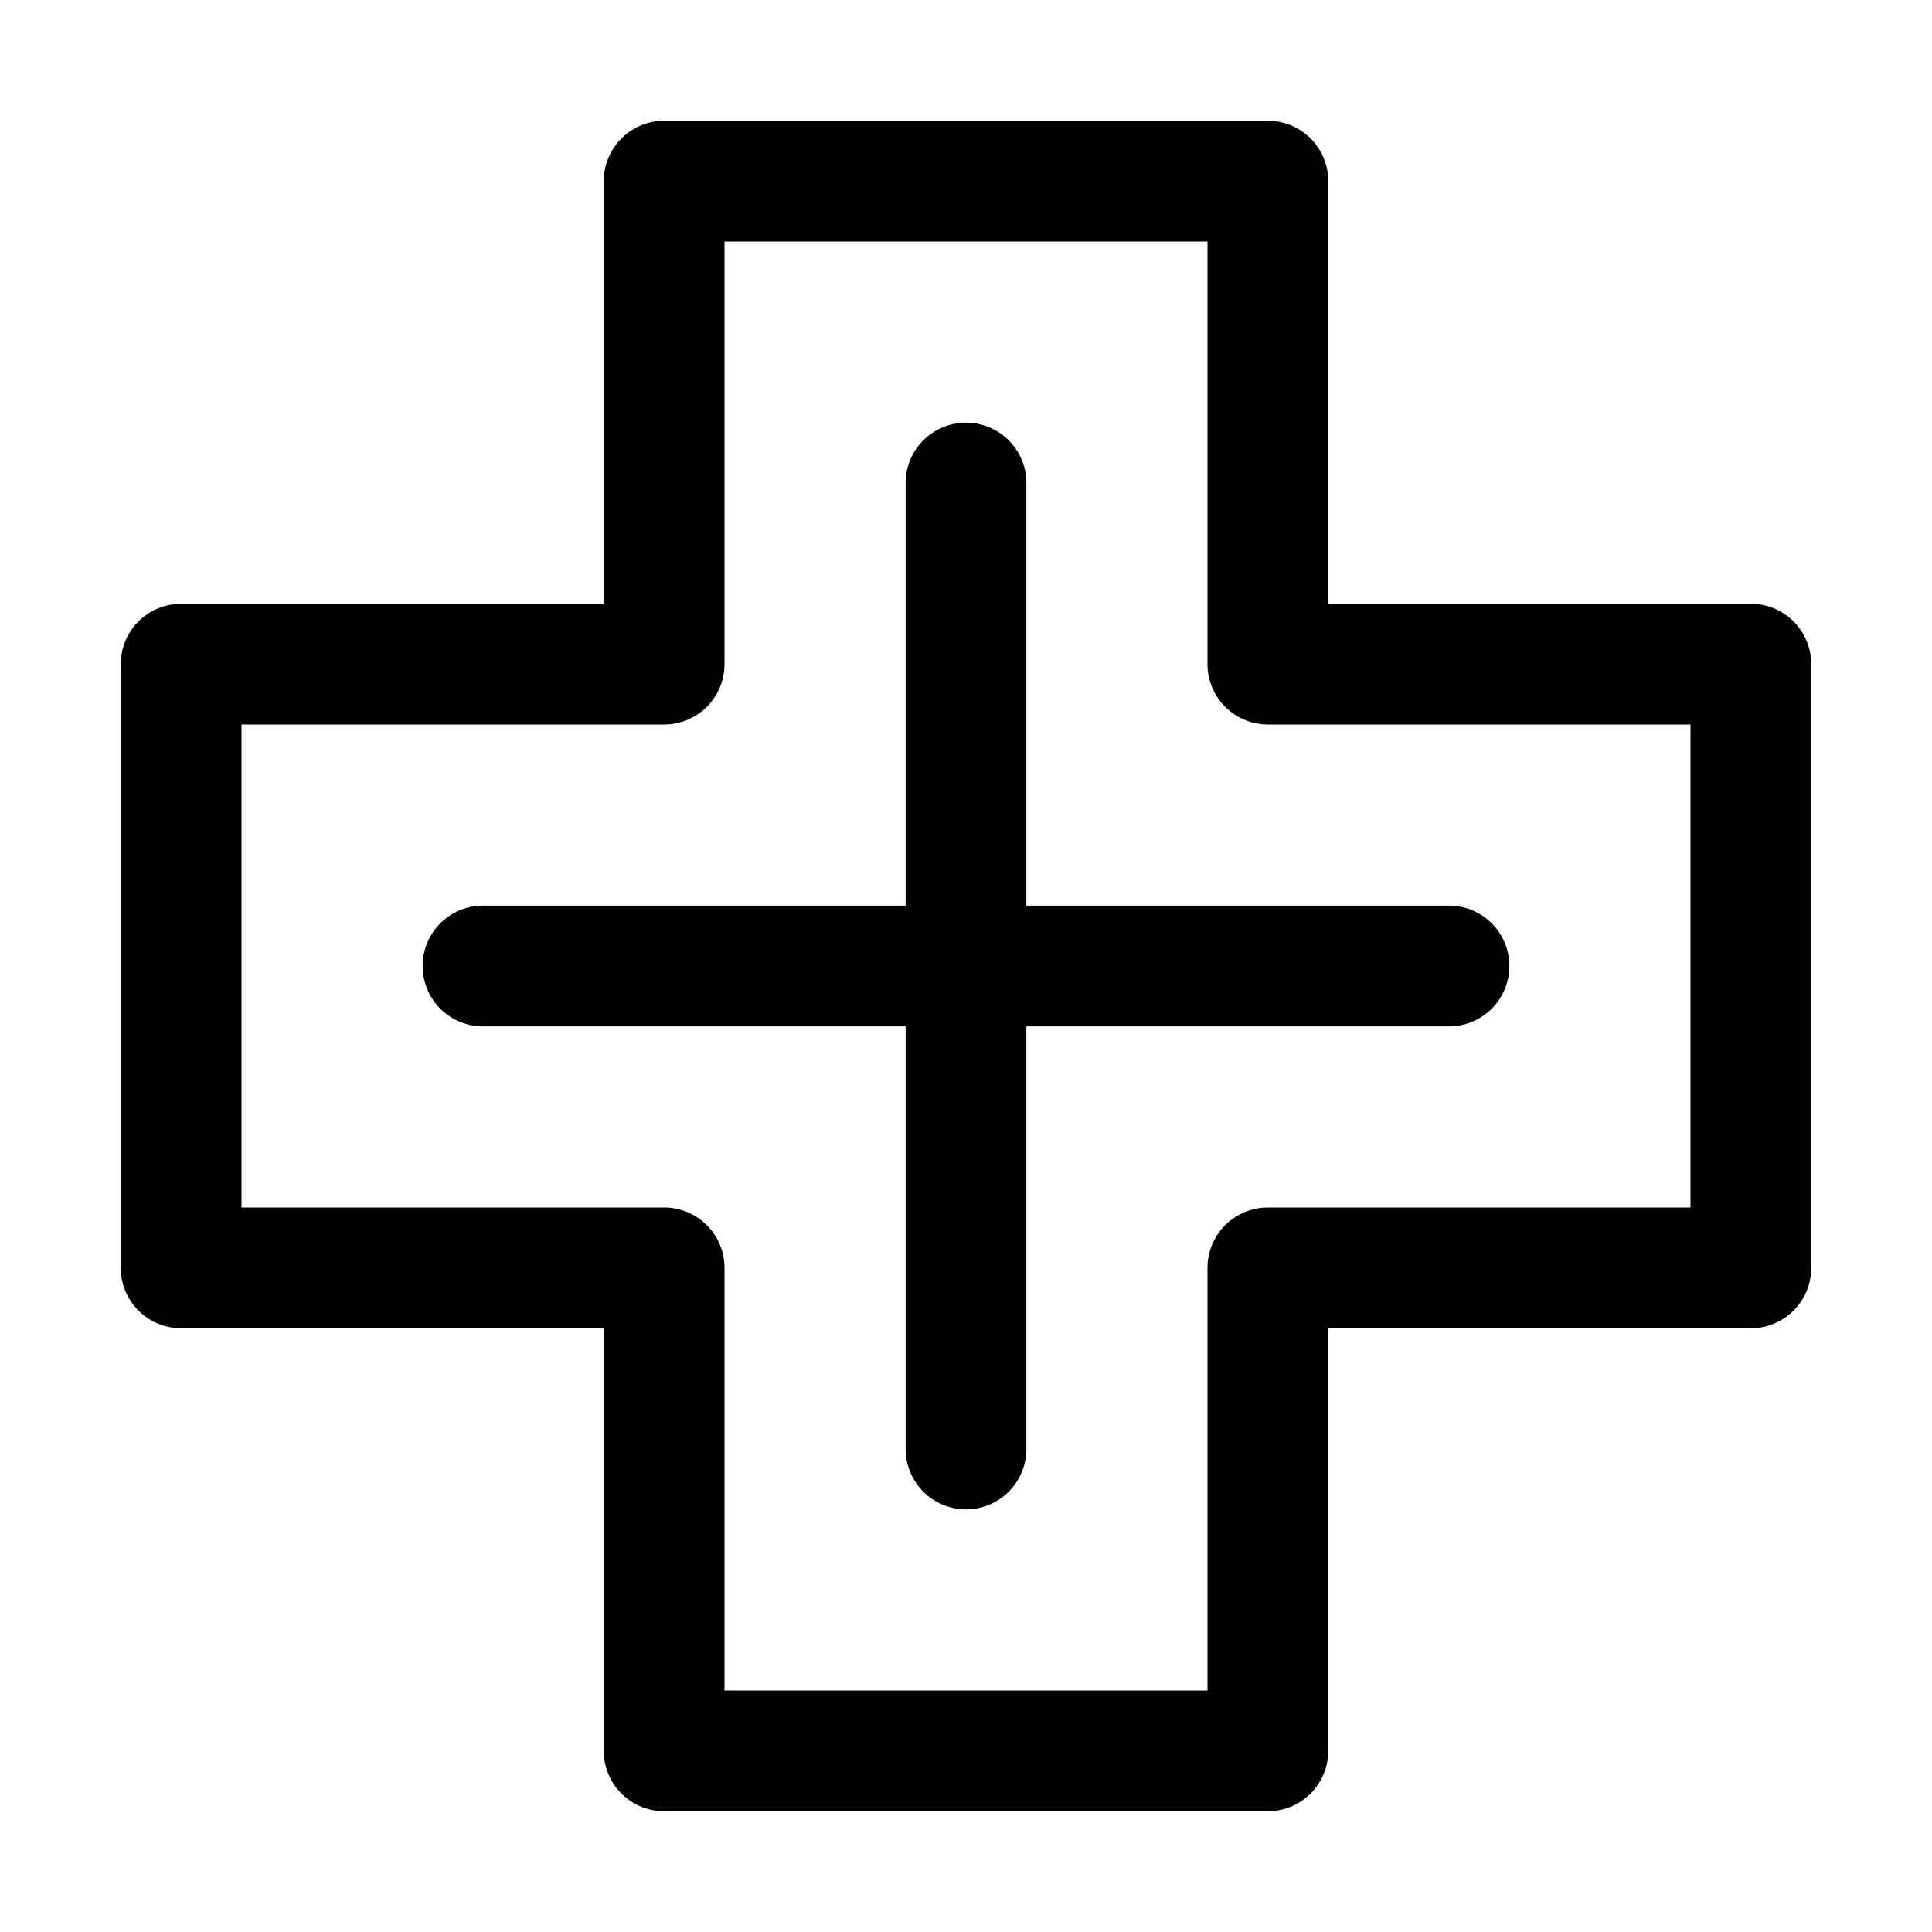 <?xml version="1.0" encoding="utf-8"?>


<svg version="1.1" id="Icons" xmlns="http://www.w3.org/2000/svg" xmlns:xlink="http://www.w3.org/1999/xlink" 
	 viewBox="0 0 32 32" xml:space="preserve">
<style type="text/css">
	.st0{fill:none;stroke:#000000;stroke-width:2;stroke-linecap:round;stroke-linejoin:round;stroke-miterlimit:10;}
</style>
<polygon class="st0" points="29,11 21,11 21,3 11,3 11,11 3,11 3,21 11,21 11,29 21,29 21,21 29,21 "/>
<line class="st0" x1="16" y1="8" x2="16" y2="24"/>
<line class="st0" x1="8" y1="16" x2="24" y2="16"/>
</svg>